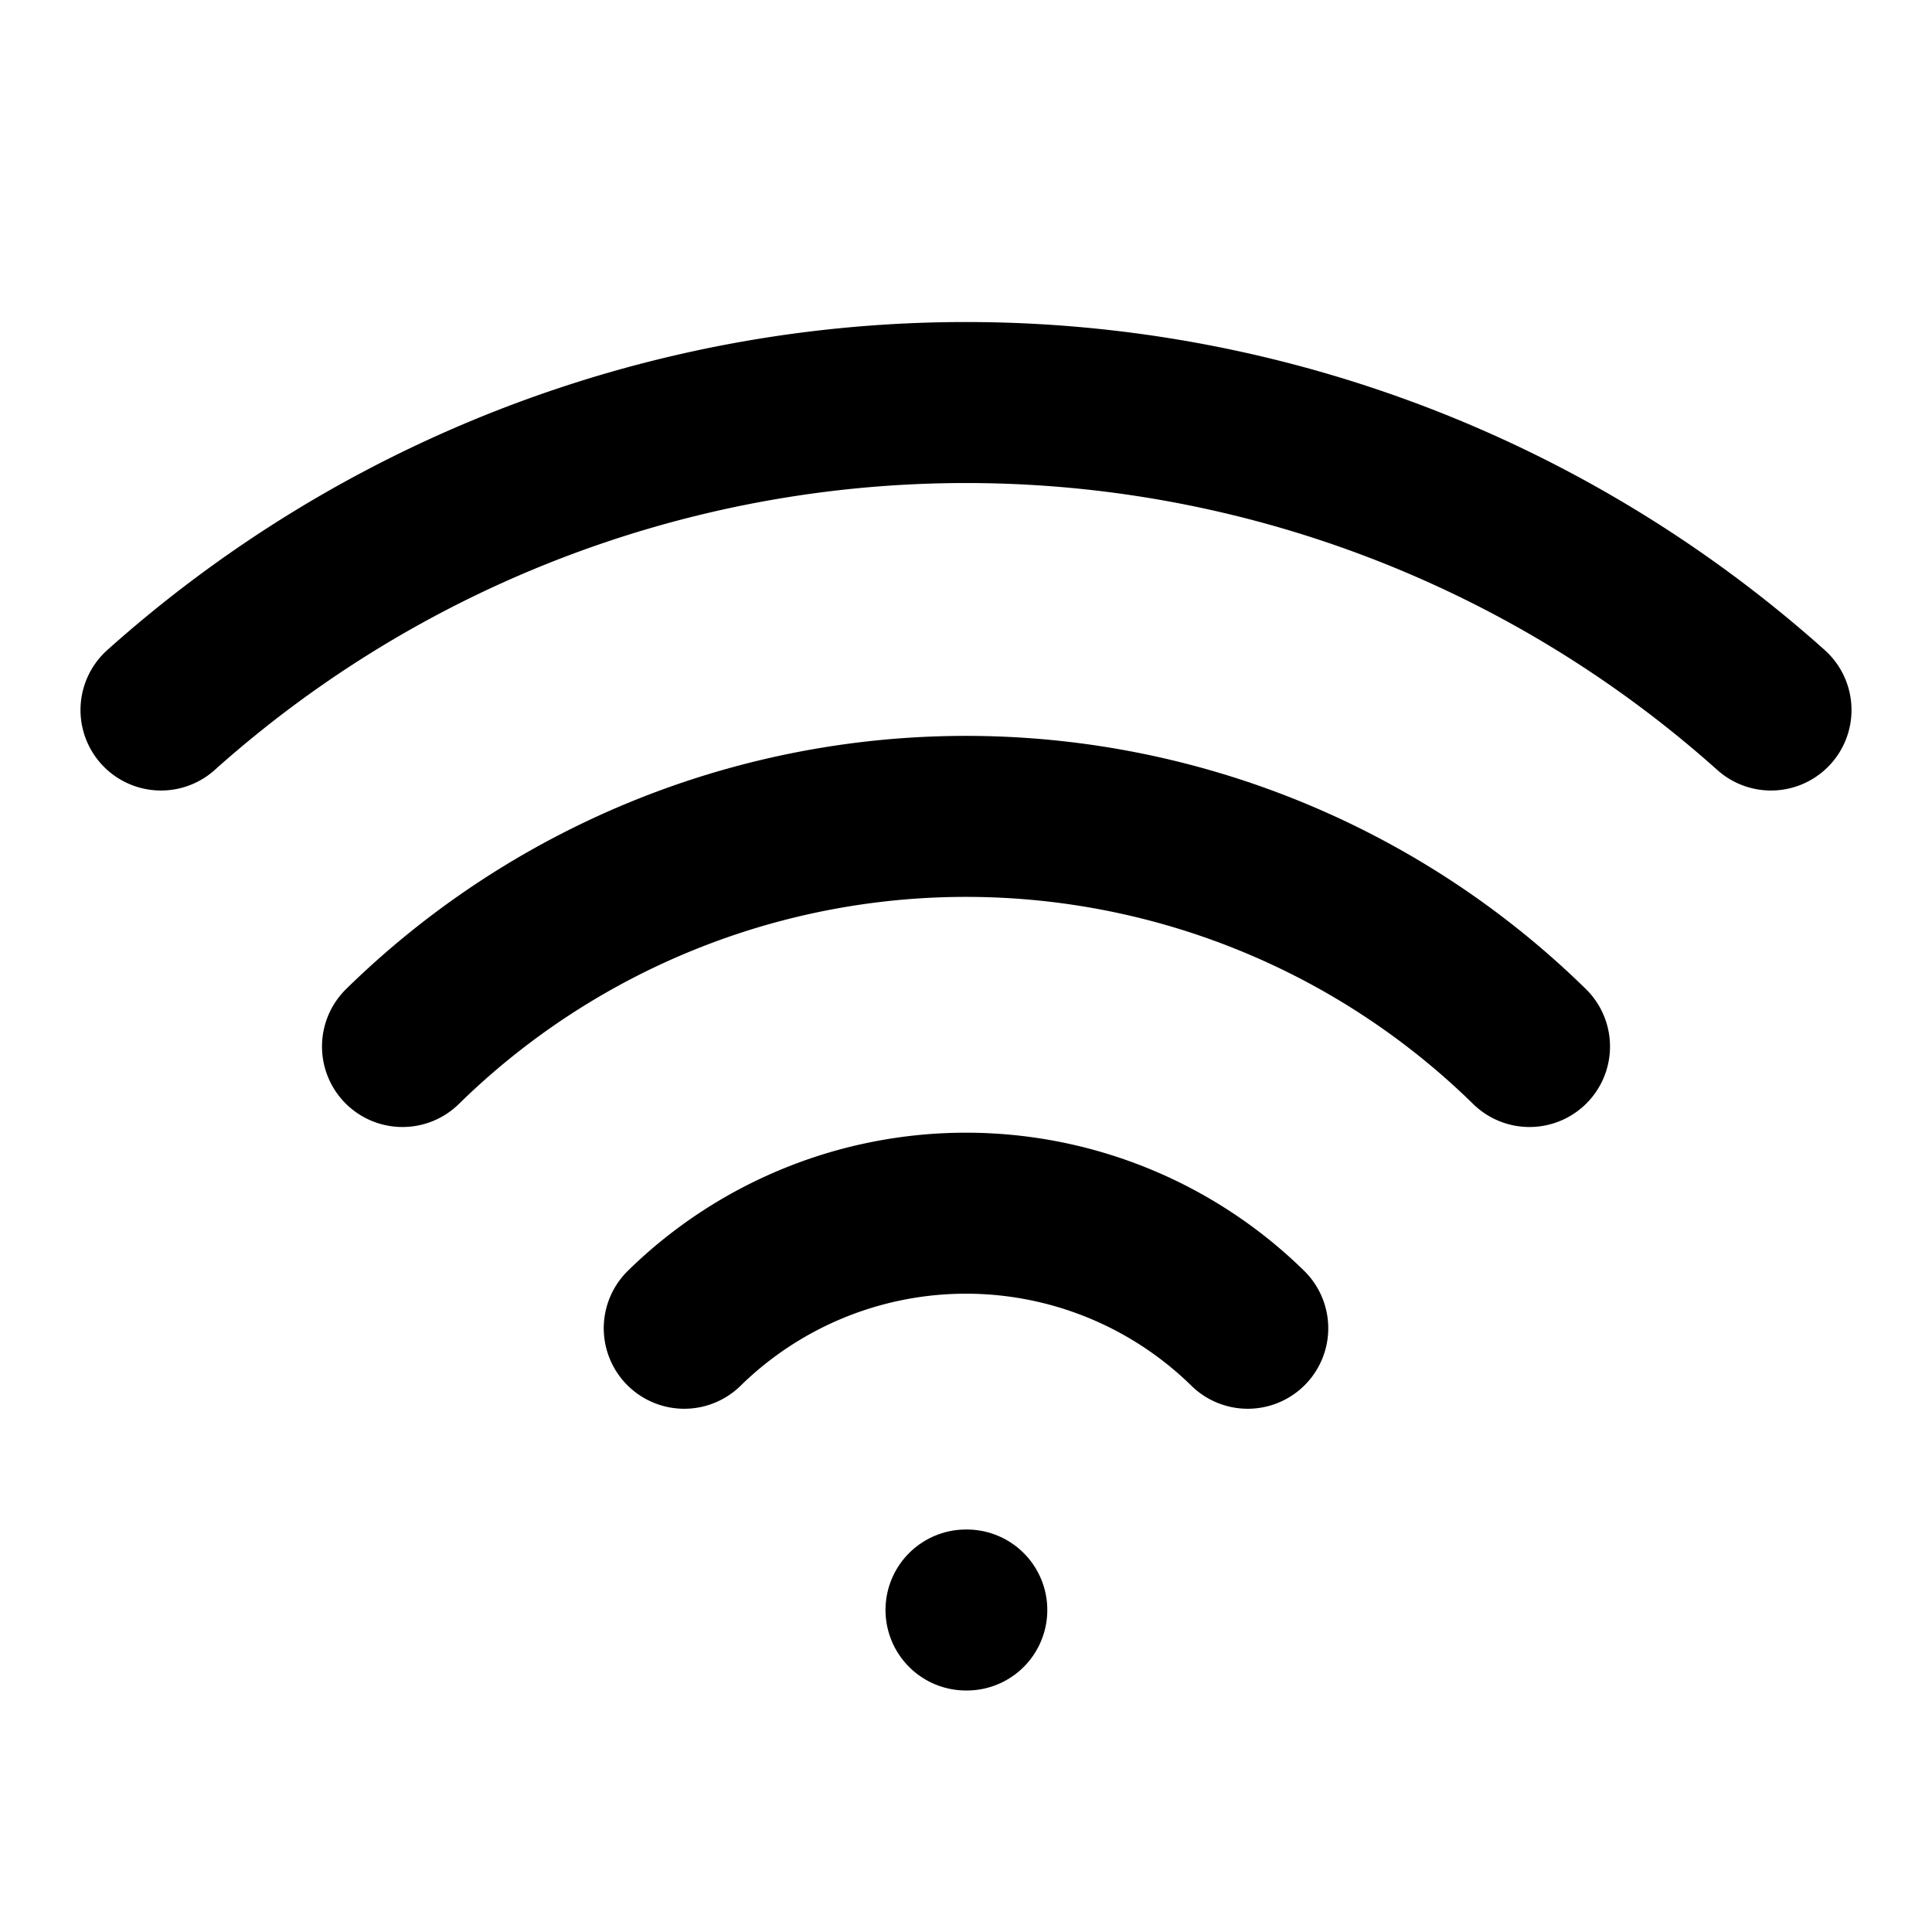 <svg xmlns="http://www.w3.org/2000/svg" viewBox="0 0 24 24" fill="none" stroke="currentColor" stroke-width="2" stroke-linecap="round" stroke-linejoin="round">
  <path d="M5 13a10 10 0 0 1 14 0"/>
  <path d="M8.5 16.5a5 5 0 0 1 7 0"/>
  <path d="M2 8.82a15 15 0 0 1 20 0"/>
  <line x1="12" y1="20" x2="12.01" y2="20"/>
</svg>